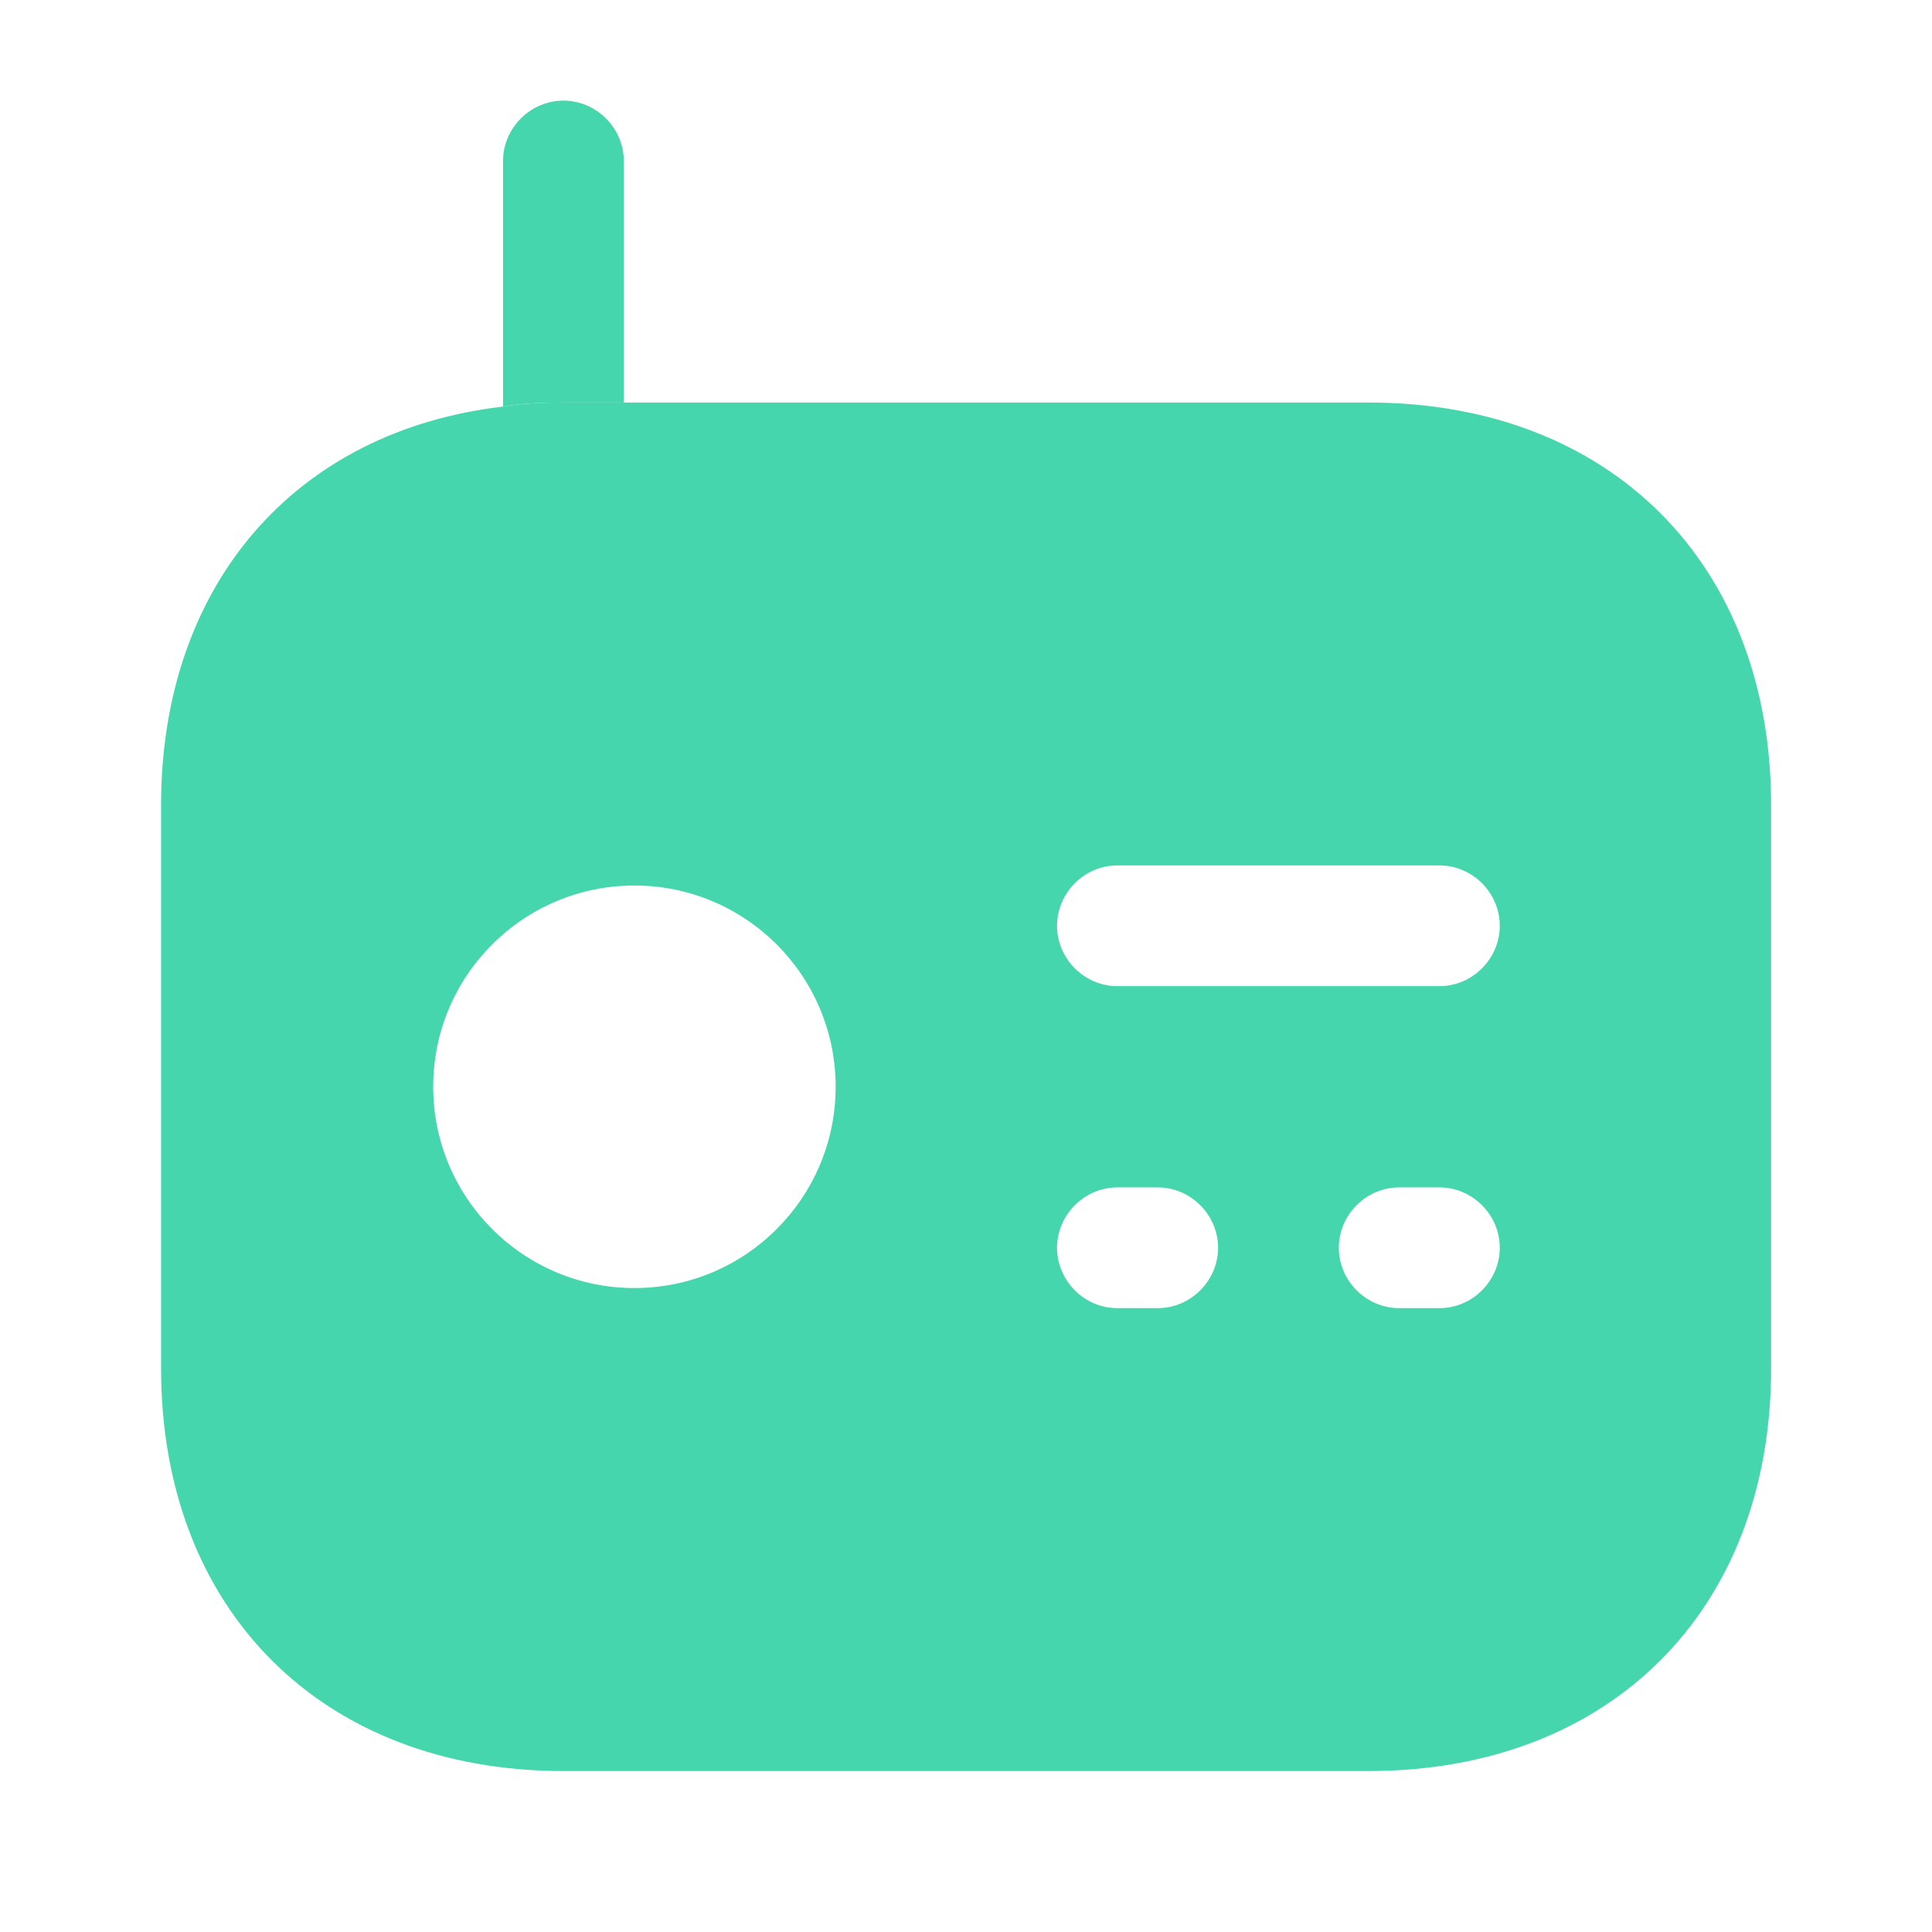 <?xml version="1.0" encoding="UTF-8"?> <svg xmlns="http://www.w3.org/2000/svg" width="32" height="32" viewBox="0 0 32 32" fill="none"><path d="M10.332 2.667V6.667H9.332C8.985 6.667 8.652 6.68 8.332 6.734V2.667C8.332 2.12 8.785 1.667 9.332 1.667C9.879 1.667 10.332 2.12 10.332 2.667Z" fill="#45D6AD"></path><path d="M22.668 6.667H9.335C8.988 6.667 8.655 6.68 8.335 6.734C4.895 7.134 2.668 9.68 2.668 13.334V22.667C2.668 26.667 5.335 29.334 9.335 29.334H22.668C26.668 29.334 29.335 26.667 29.335 22.667V13.334C29.335 9.334 26.668 6.667 22.668 6.667ZM10.508 21.334C8.668 21.334 7.175 19.84 7.175 18C7.175 16.16 8.668 14.667 10.508 14.667C12.348 14.667 13.841 16.16 13.841 18C13.841 19.84 12.348 21.334 10.508 21.334ZM19.175 21.667H18.508C17.961 21.667 17.508 21.214 17.508 20.667C17.508 20.12 17.961 19.667 18.508 19.667H19.175C19.721 19.667 20.175 20.12 20.175 20.667C20.175 21.214 19.721 21.667 19.175 21.667ZM23.841 21.667H23.175C22.628 21.667 22.175 21.214 22.175 20.667C22.175 20.12 22.628 19.667 23.175 19.667H23.841C24.388 19.667 24.841 20.12 24.841 20.667C24.841 21.214 24.388 21.667 23.841 21.667ZM23.841 16.334H18.508C17.961 16.334 17.508 15.88 17.508 15.334C17.508 14.787 17.961 14.334 18.508 14.334H23.841C24.388 14.334 24.841 14.787 24.841 15.334C24.841 15.88 24.388 16.334 23.841 16.334Z" fill="#45D6AD"></path></svg> 